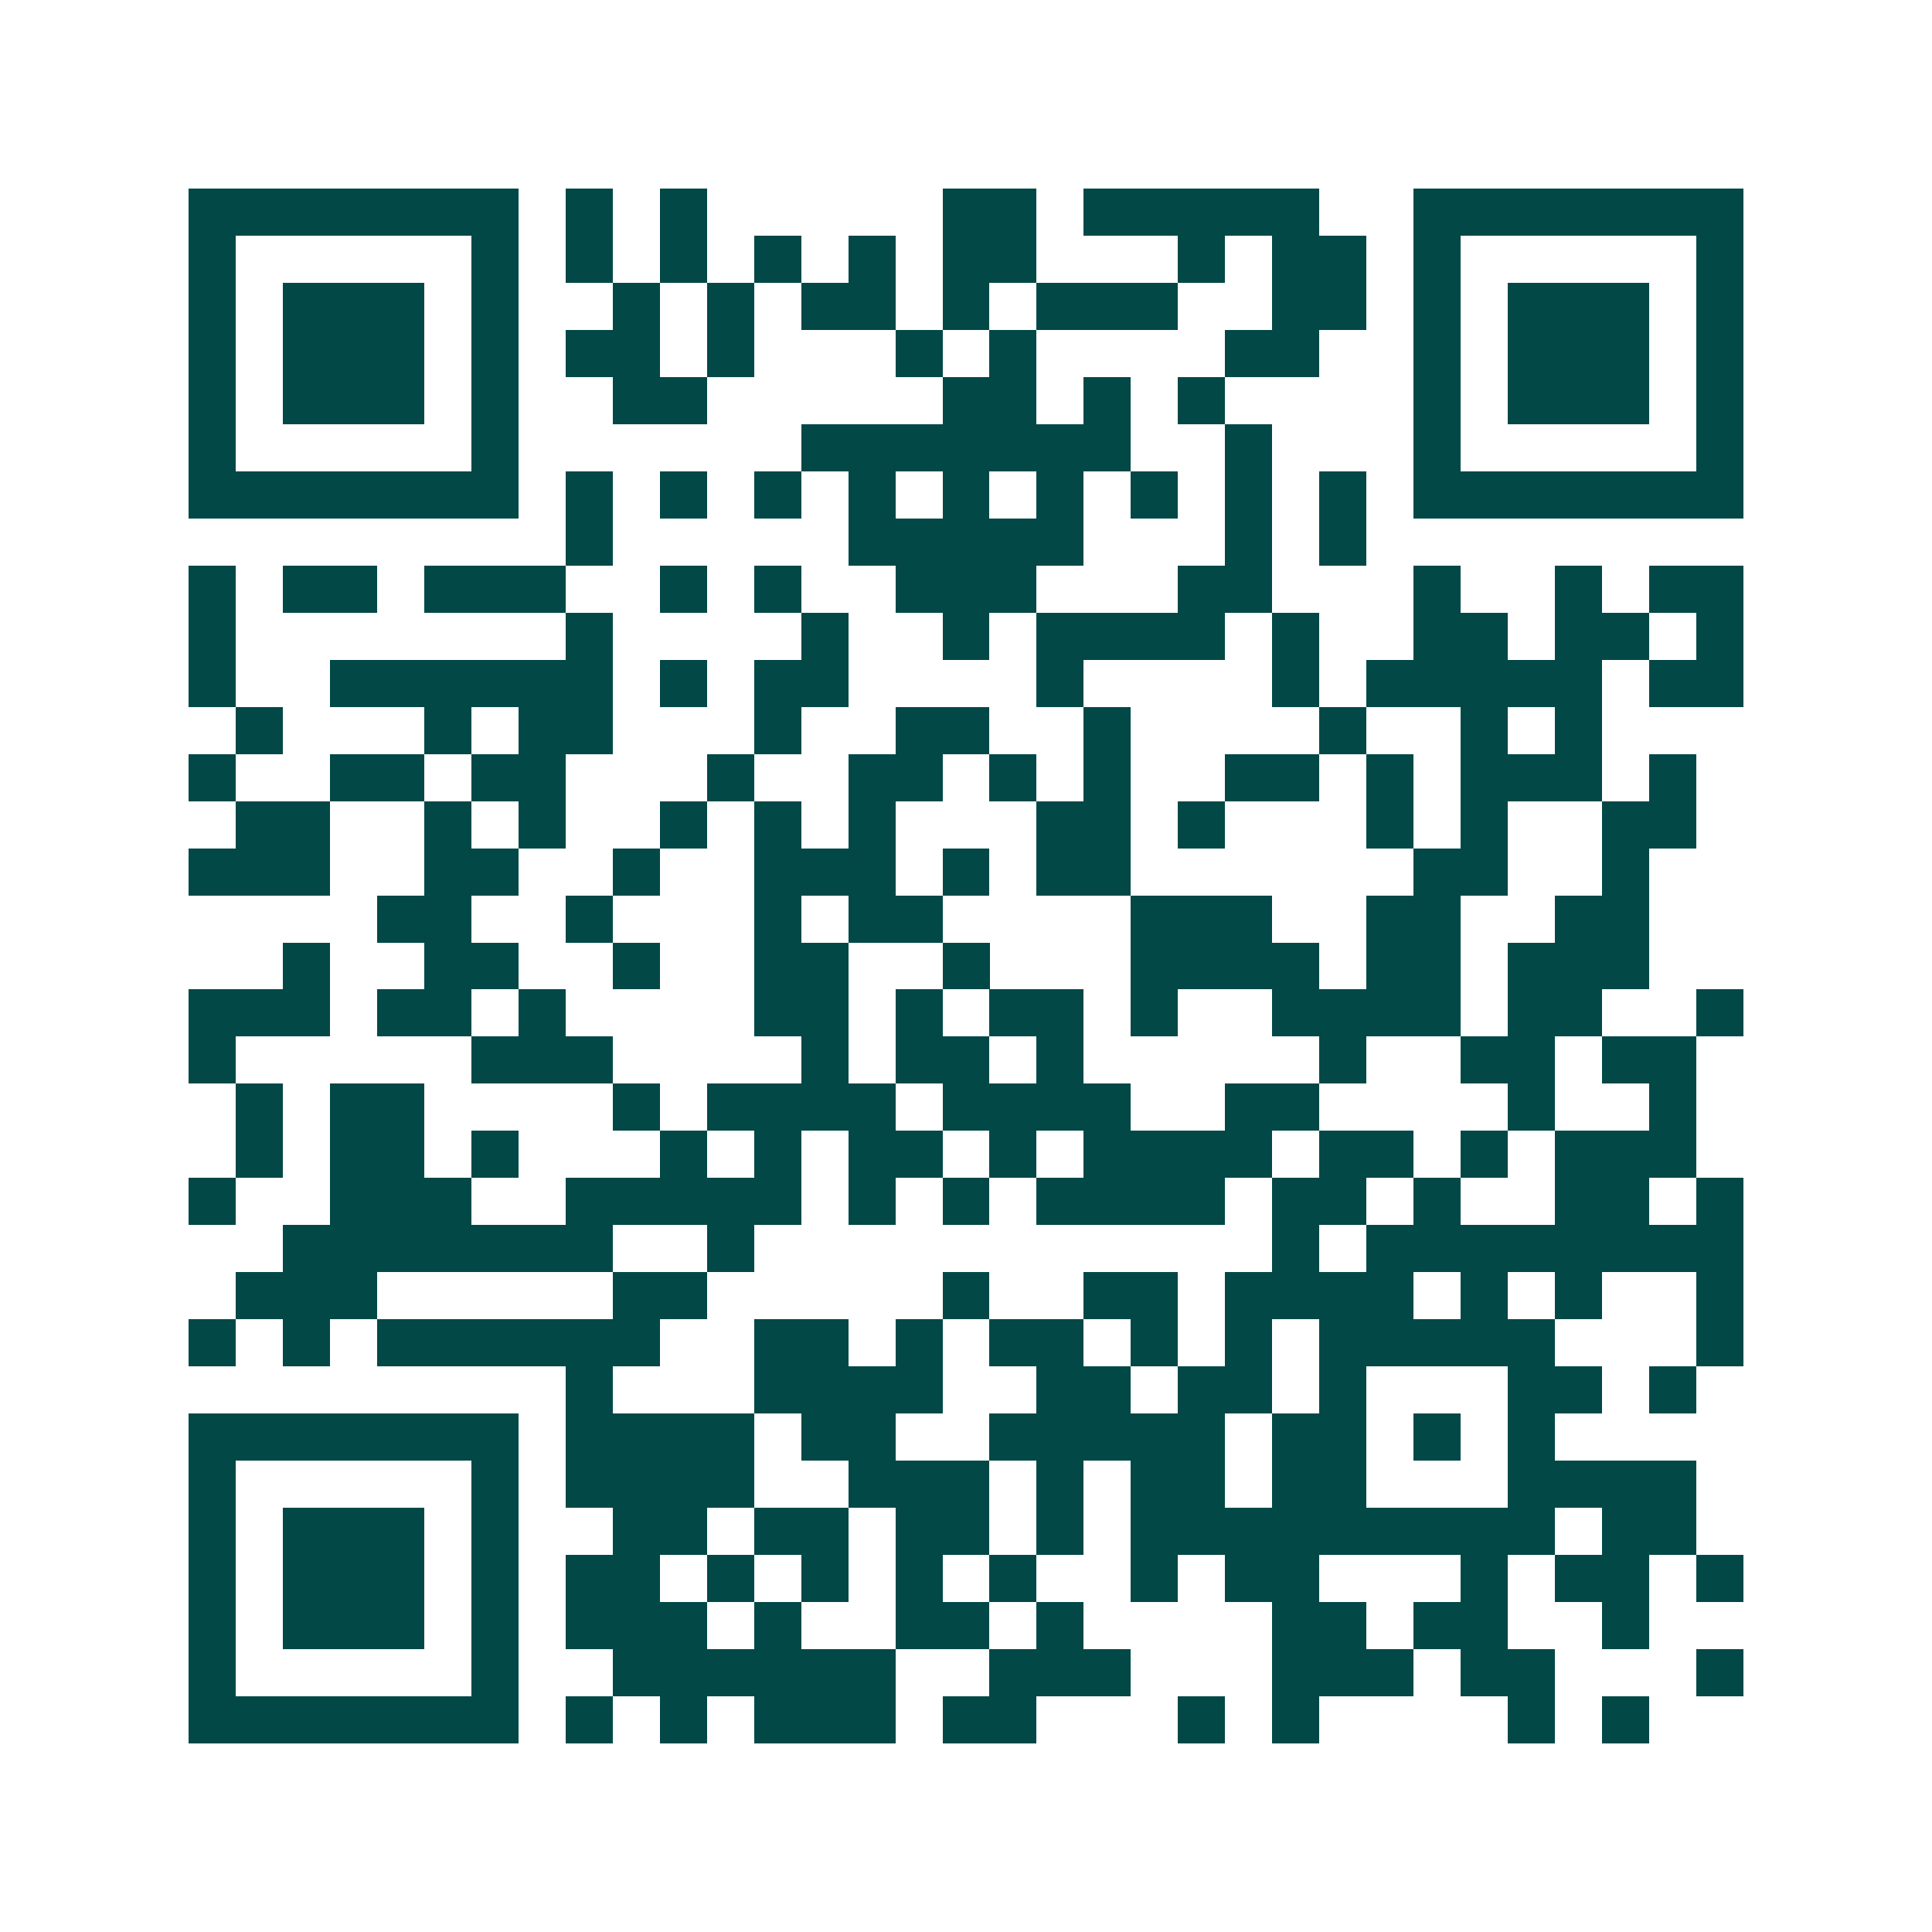 <svg xmlns="http://www.w3.org/2000/svg" width="200" height="200" viewBox="0 0 41 41" shape-rendering="crispEdges"><path fill="#ffffff" d="M0 0h41v41H0z"/><path stroke="#014847" d="M4 4.5h7m1 0h1m1 0h1m5 0h2m1 0h5m2 0h7M4 5.5h1m5 0h1m1 0h1m1 0h1m1 0h1m1 0h1m1 0h2m3 0h1m1 0h2m1 0h1m5 0h1M4 6.5h1m1 0h3m1 0h1m2 0h1m1 0h1m1 0h2m1 0h1m1 0h3m2 0h2m1 0h1m1 0h3m1 0h1M4 7.5h1m1 0h3m1 0h1m1 0h2m1 0h1m3 0h1m1 0h1m4 0h2m2 0h1m1 0h3m1 0h1M4 8.5h1m1 0h3m1 0h1m2 0h2m5 0h2m1 0h1m1 0h1m4 0h1m1 0h3m1 0h1M4 9.5h1m5 0h1m6 0h7m2 0h1m3 0h1m5 0h1M4 10.5h7m1 0h1m1 0h1m1 0h1m1 0h1m1 0h1m1 0h1m1 0h1m1 0h1m1 0h1m1 0h7M12 11.5h1m5 0h5m3 0h1m1 0h1M4 12.5h1m1 0h2m1 0h3m2 0h1m1 0h1m2 0h3m3 0h2m3 0h1m2 0h1m1 0h2M4 13.5h1m7 0h1m4 0h1m2 0h1m1 0h4m1 0h1m2 0h2m1 0h2m1 0h1M4 14.5h1m2 0h6m1 0h1m1 0h2m4 0h1m4 0h1m1 0h5m1 0h2M5 15.5h1m3 0h1m1 0h2m3 0h1m2 0h2m2 0h1m4 0h1m2 0h1m1 0h1M4 16.5h1m2 0h2m1 0h2m3 0h1m2 0h2m1 0h1m1 0h1m2 0h2m1 0h1m1 0h3m1 0h1M5 17.5h2m2 0h1m1 0h1m2 0h1m1 0h1m1 0h1m3 0h2m1 0h1m3 0h1m1 0h1m2 0h2M4 18.5h3m2 0h2m2 0h1m2 0h3m1 0h1m1 0h2m6 0h2m2 0h1M8 19.5h2m2 0h1m3 0h1m1 0h2m4 0h3m2 0h2m2 0h2M6 20.5h1m2 0h2m2 0h1m2 0h2m2 0h1m3 0h4m1 0h2m1 0h3M4 21.5h3m1 0h2m1 0h1m4 0h2m1 0h1m1 0h2m1 0h1m2 0h4m1 0h2m2 0h1M4 22.5h1m5 0h3m4 0h1m1 0h2m1 0h1m5 0h1m2 0h2m1 0h2M5 23.5h1m1 0h2m4 0h1m1 0h4m1 0h4m2 0h2m4 0h1m2 0h1M5 24.5h1m1 0h2m1 0h1m3 0h1m1 0h1m1 0h2m1 0h1m1 0h4m1 0h2m1 0h1m1 0h3M4 25.5h1m2 0h3m2 0h5m1 0h1m1 0h1m1 0h4m1 0h2m1 0h1m2 0h2m1 0h1M6 26.5h7m2 0h1m11 0h1m1 0h8M5 27.5h3m5 0h2m5 0h1m2 0h2m1 0h4m1 0h1m1 0h1m2 0h1M4 28.5h1m1 0h1m1 0h6m2 0h2m1 0h1m1 0h2m1 0h1m1 0h1m1 0h5m3 0h1M12 29.5h1m3 0h4m2 0h2m1 0h2m1 0h1m3 0h2m1 0h1M4 30.5h7m1 0h4m1 0h2m2 0h5m1 0h2m1 0h1m1 0h1M4 31.5h1m5 0h1m1 0h4m2 0h3m1 0h1m1 0h2m1 0h2m3 0h4M4 32.5h1m1 0h3m1 0h1m2 0h2m1 0h2m1 0h2m1 0h1m1 0h9m1 0h2M4 33.5h1m1 0h3m1 0h1m1 0h2m1 0h1m1 0h1m1 0h1m1 0h1m2 0h1m1 0h2m3 0h1m1 0h2m1 0h1M4 34.5h1m1 0h3m1 0h1m1 0h3m1 0h1m2 0h2m1 0h1m4 0h2m1 0h2m2 0h1M4 35.5h1m5 0h1m2 0h6m2 0h3m3 0h3m1 0h2m3 0h1M4 36.5h7m1 0h1m1 0h1m1 0h3m1 0h2m3 0h1m1 0h1m4 0h1m1 0h1"/></svg>
